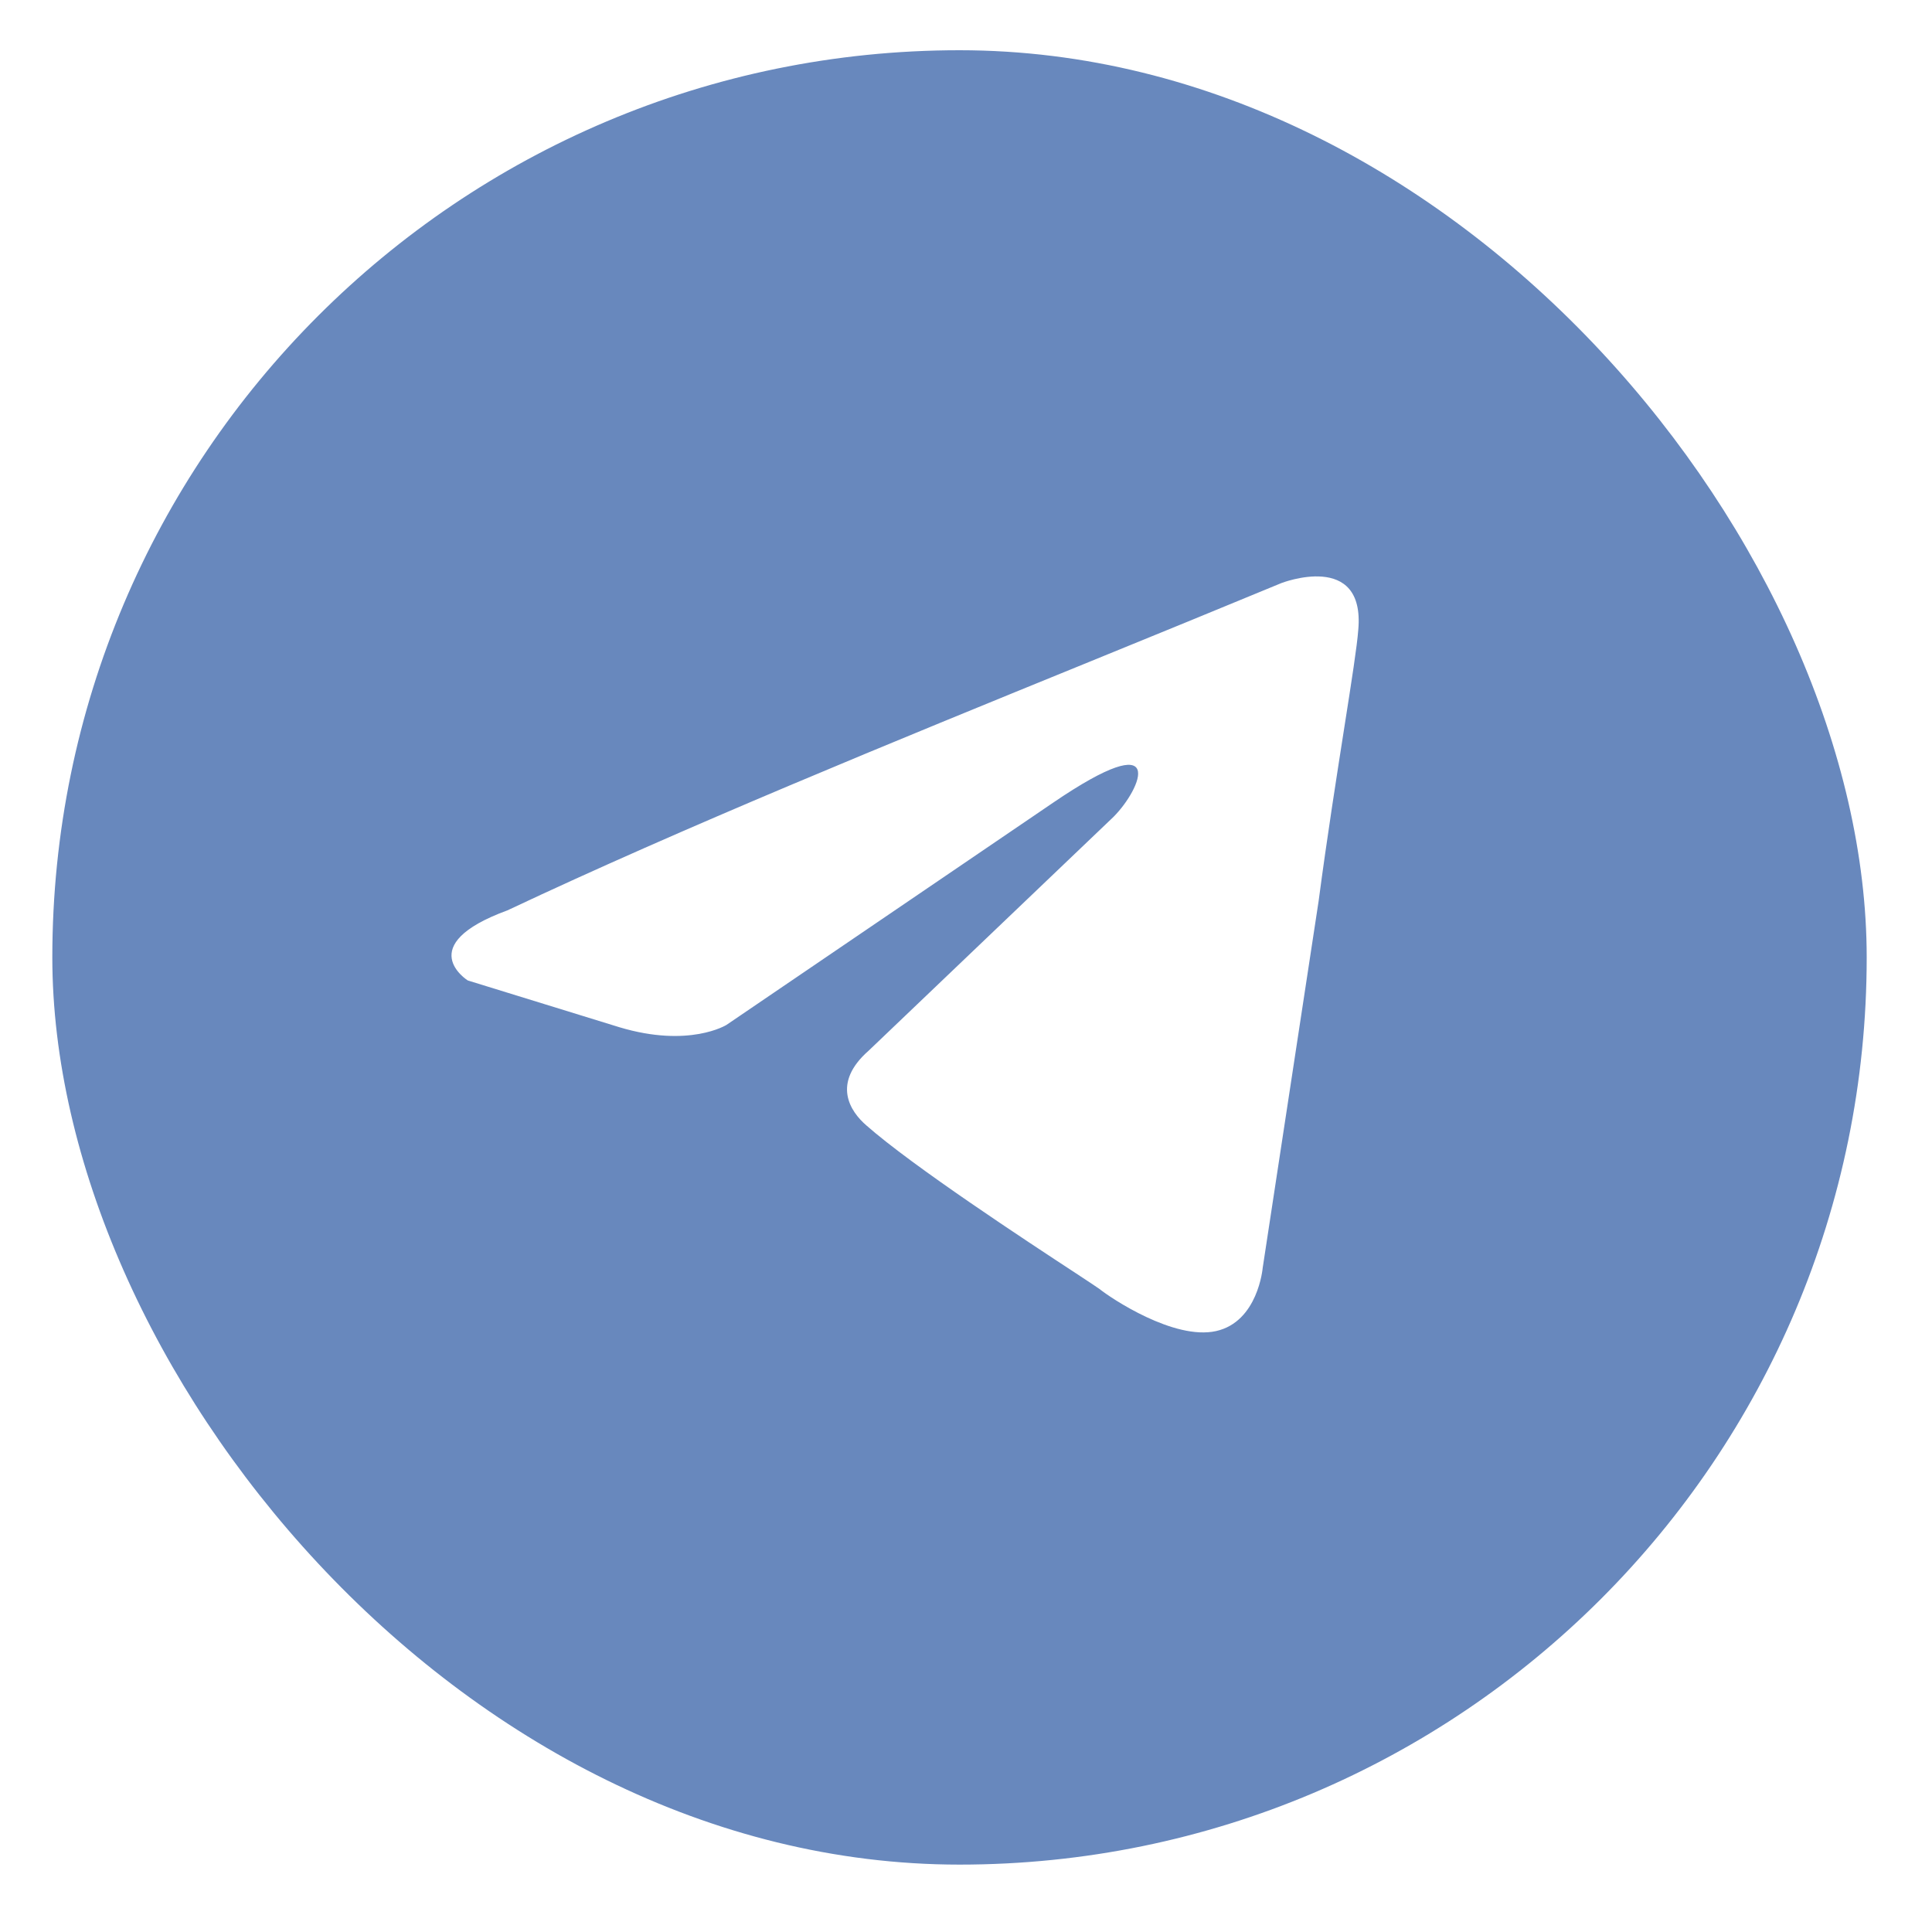 <?xml version="1.0" encoding="UTF-8"?> <svg xmlns="http://www.w3.org/2000/svg" width="25" height="25" viewBox="0 0 25 25" fill="none"><g clip-path="url(#clip0_122_1013)"><path fill-rule="evenodd" clip-rule="evenodd" d="M12.416 24.129C18.9 24.129 24.155 18.873 24.155 12.389C24.155 5.906 18.9 0.65 12.416 0.65C5.933 0.65 0.677 5.906 0.677 12.389C0.677 18.873 5.933 24.129 12.416 24.129ZM17.576 8.15C17.667 7.122 16.581 7.545 16.581 7.545C15.779 7.877 14.952 8.215 14.116 8.556C11.524 9.613 8.847 10.705 6.566 11.78C5.329 12.234 6.053 12.687 6.053 12.687L8.014 13.292C8.919 13.564 9.401 13.262 9.401 13.262L13.624 10.389C15.133 9.36 14.771 10.207 14.409 10.57L11.241 13.595C10.759 14.018 11 14.381 11.211 14.563C11.81 15.091 13.282 16.057 13.925 16.478C14.092 16.588 14.203 16.661 14.228 16.68C14.379 16.801 15.193 17.345 15.736 17.224C16.279 17.103 16.339 16.408 16.339 16.408L17.063 11.659C17.172 10.835 17.297 10.042 17.396 9.409C17.49 8.811 17.561 8.356 17.576 8.15Z" fill="#6888BD"></path></g><defs><clipPath id="clip0_122_1013"><rect x="0.677" y="0.65" width="23.478" height="23.478" rx="11.739" fill="white"></rect></clipPath></defs></svg> 